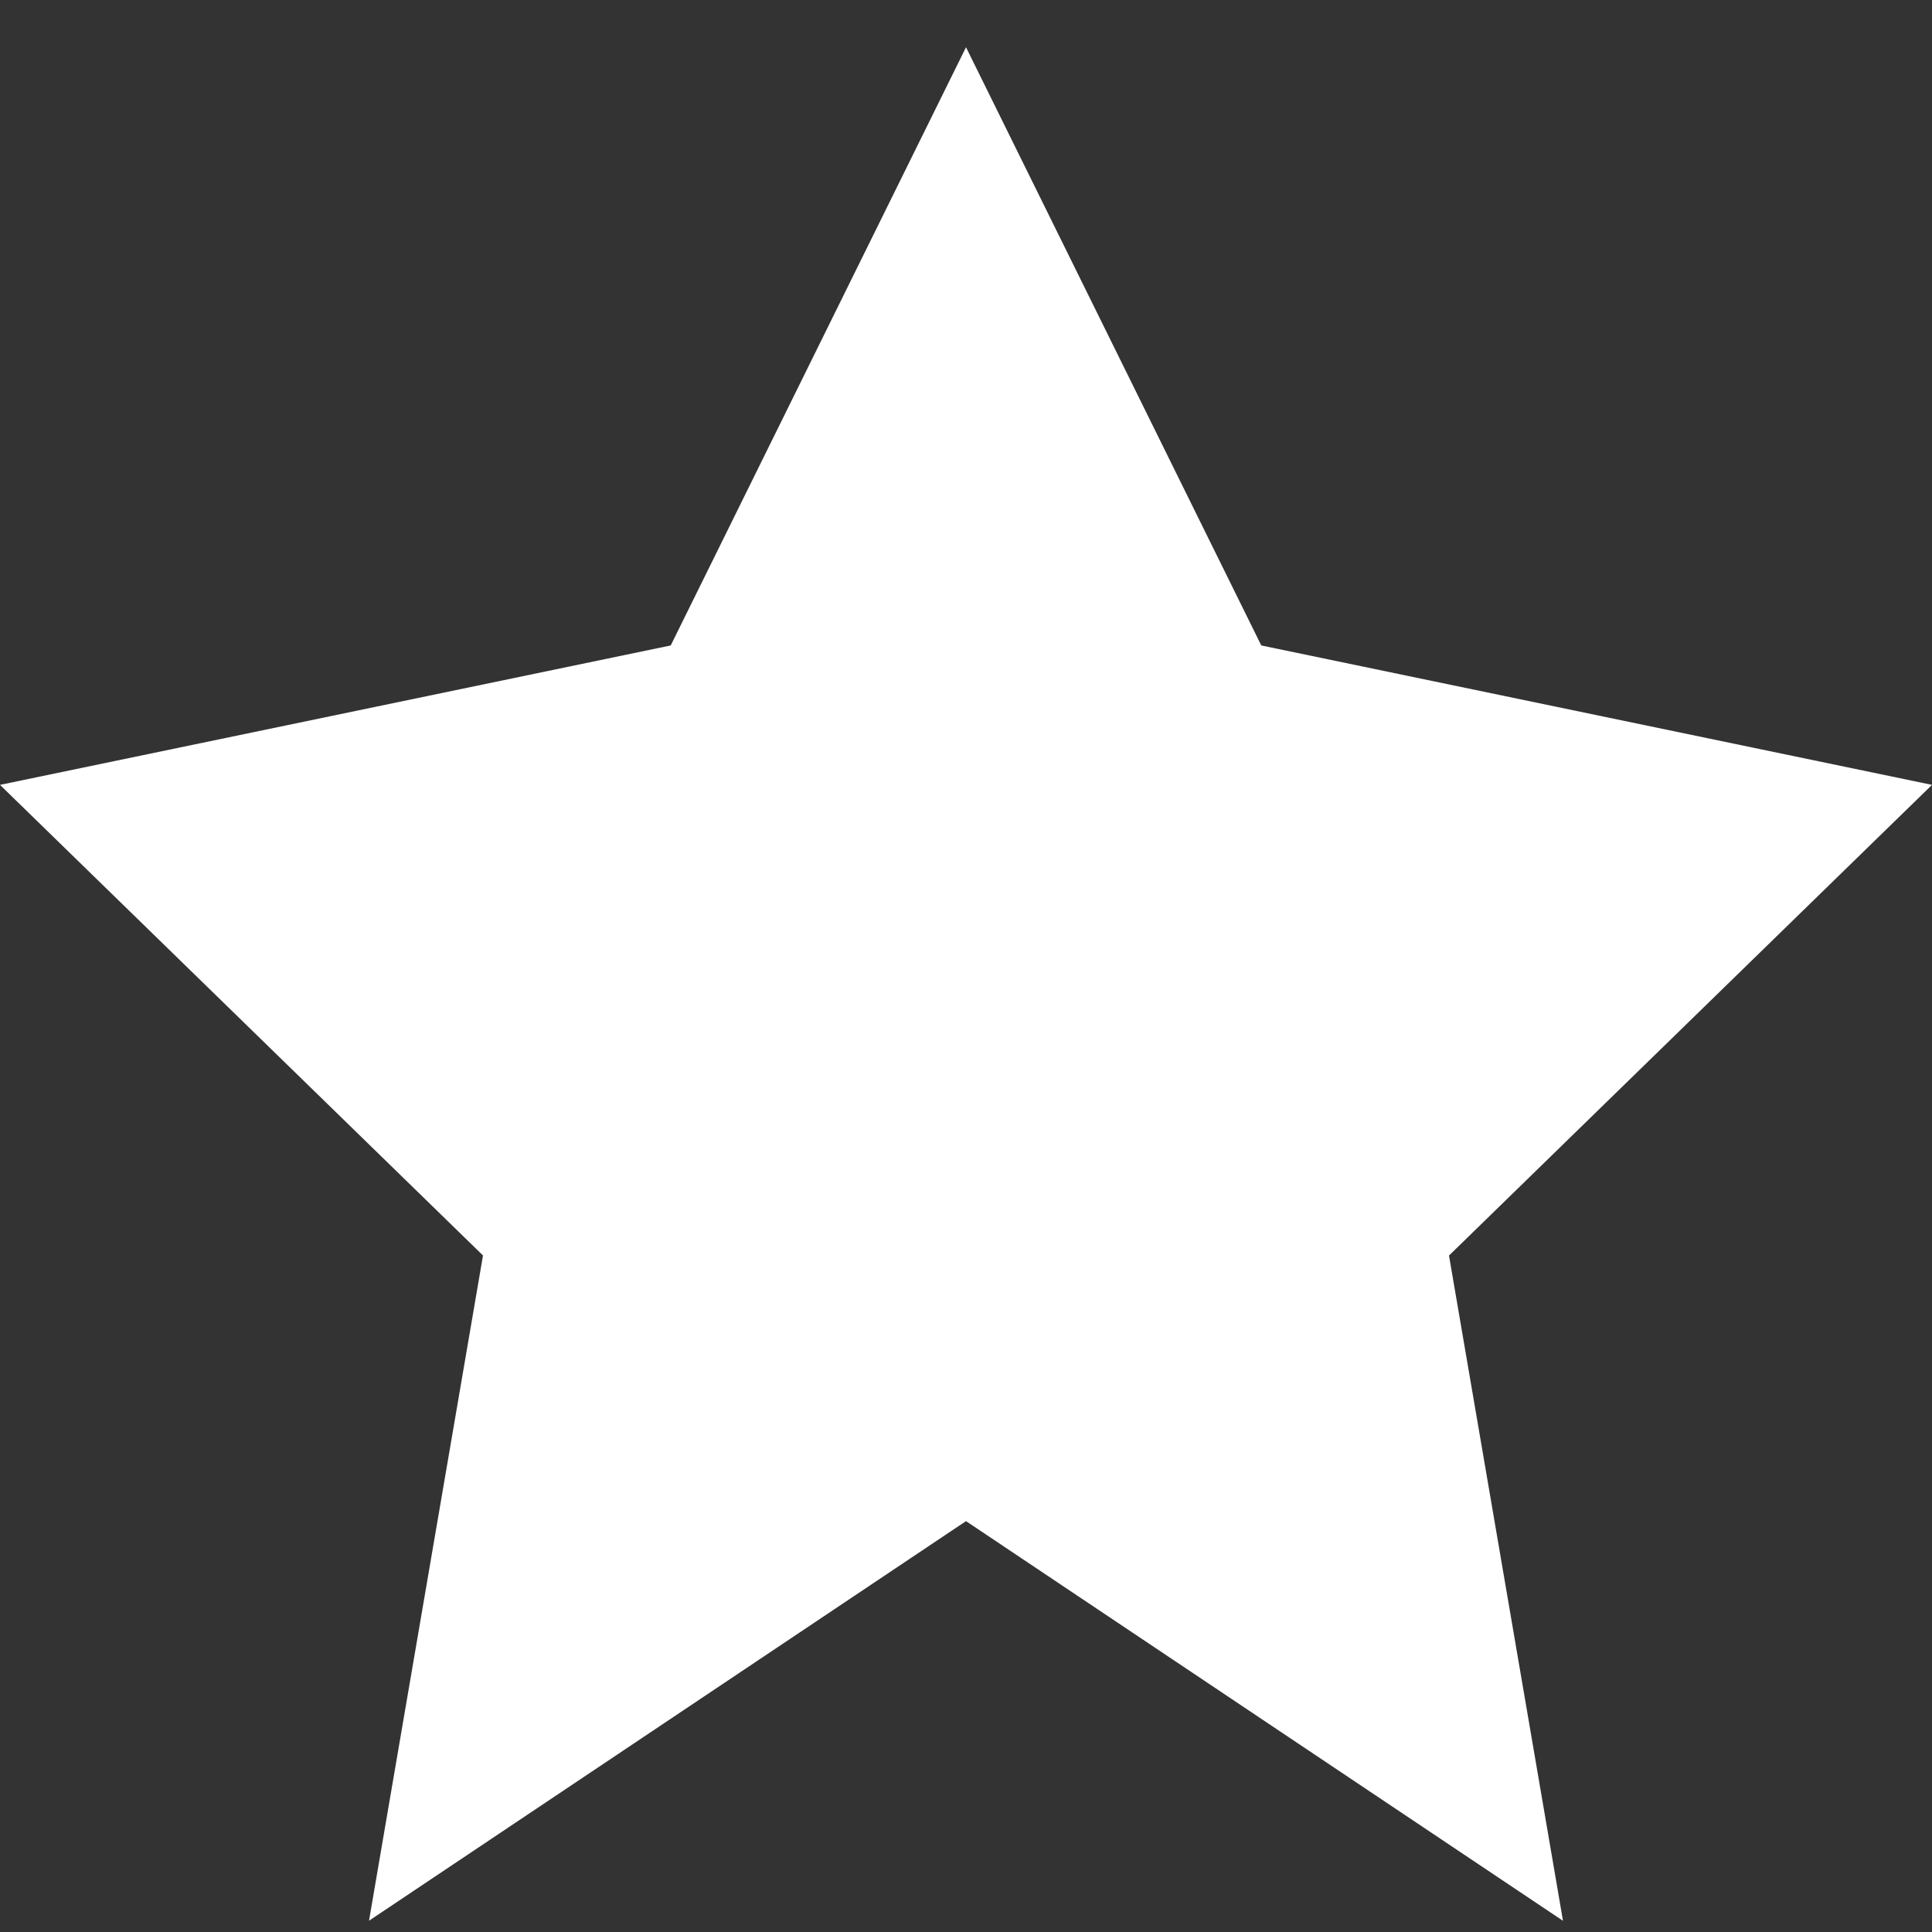<svg viewBox="0 0 24 24" height="24" width="24" xmlns="http://www.w3.org/2000/svg">
<rect x="0" y="0" width="24" height="24" fill="#333333" stroke="none"/>
<path d="M12 .587l3.668 7.431L24 9.75l-6 5.847 1.416 8.264L12 18.896 
4.584 23.86 6 15.596 0 9.75l8.332-1.732z" fill="white"></path>
</svg>